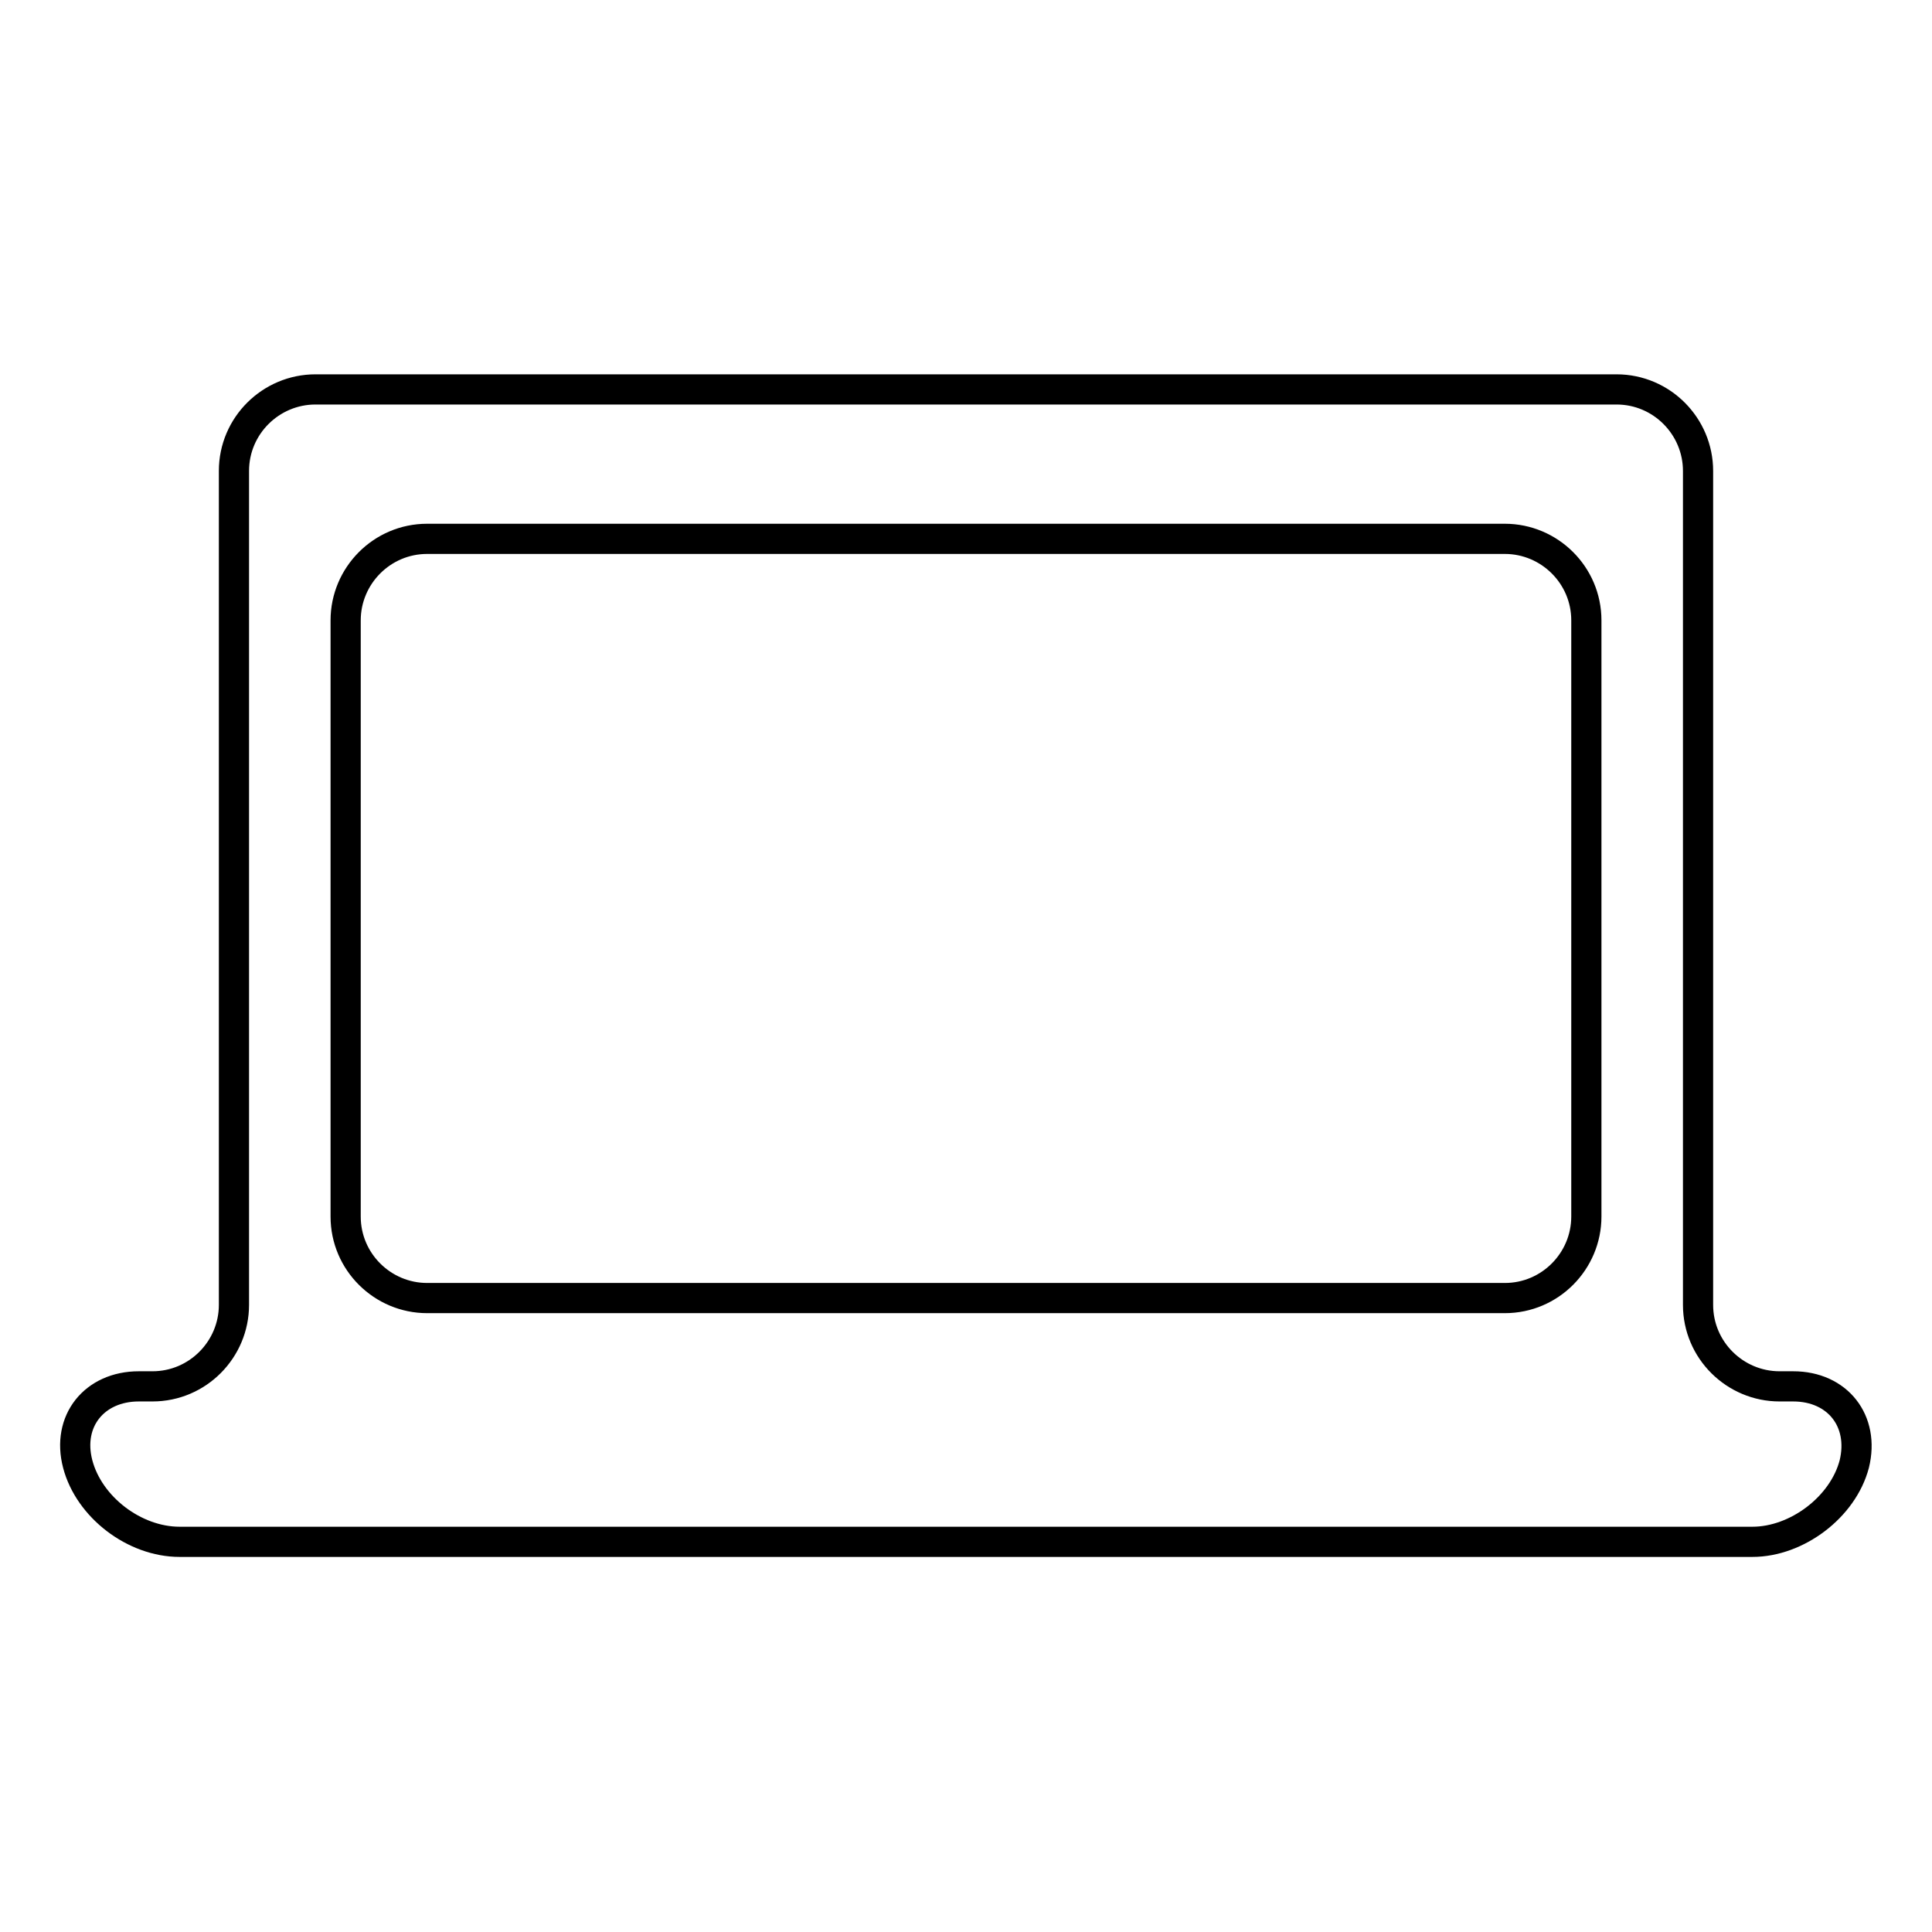 <?xml version="1.0" encoding="utf-8"?>
<!-- Svg Vector Icons : http://www.onlinewebfonts.com/icon -->
<!DOCTYPE svg PUBLIC "-//W3C//DTD SVG 1.1//EN" "http://www.w3.org/Graphics/SVG/1.1/DTD/svg11.dtd">
<svg version="1.1" xmlns="http://www.w3.org/2000/svg" xmlns:xlink="http://www.w3.org/1999/xlink" x="0px" y="0px" viewBox="0 0 256 256" enable-background="new 0 0 256 256" xml:space="preserve">
<g><g><g><path stroke-width="4" fill-opacity="0" stroke="#000000"  d="M237.6,183.7h-1.8c-5.9,0-10.8-4.8-10.8-10.8V62.4c0-5.9-4.8-10.8-10.8-10.8H41.8c-5.9,0-10.8,4.8-10.8,10.8v110.5c0,5.9-4.8,10.8-10.8,10.8h-1.8c-5.9,0-9.6,4.6-8.1,10.3c1.5,5.7,7.5,10.3,13.5,10.3h208.4c5.9,0,12-4.6,13.5-10.3C247.1,188.3,243.5,183.7,237.6,183.7z M210.2,161.2c0,5.9-4.8,10.8-10.8,10.8H56.6c-5.9,0-10.8-4.8-10.8-10.8v-79c0-5.9,4.8-10.8,10.8-10.8h142.8c5.9,0,10.8,4.8,10.8,10.8L210.2,161.2L210.2,161.2L210.2,161.2z"/></g><g></g><g></g><g></g><g></g><g></g><g></g><g></g><g></g><g></g><g></g><g></g><g></g><g></g><g></g><g></g></g></g>
</svg>